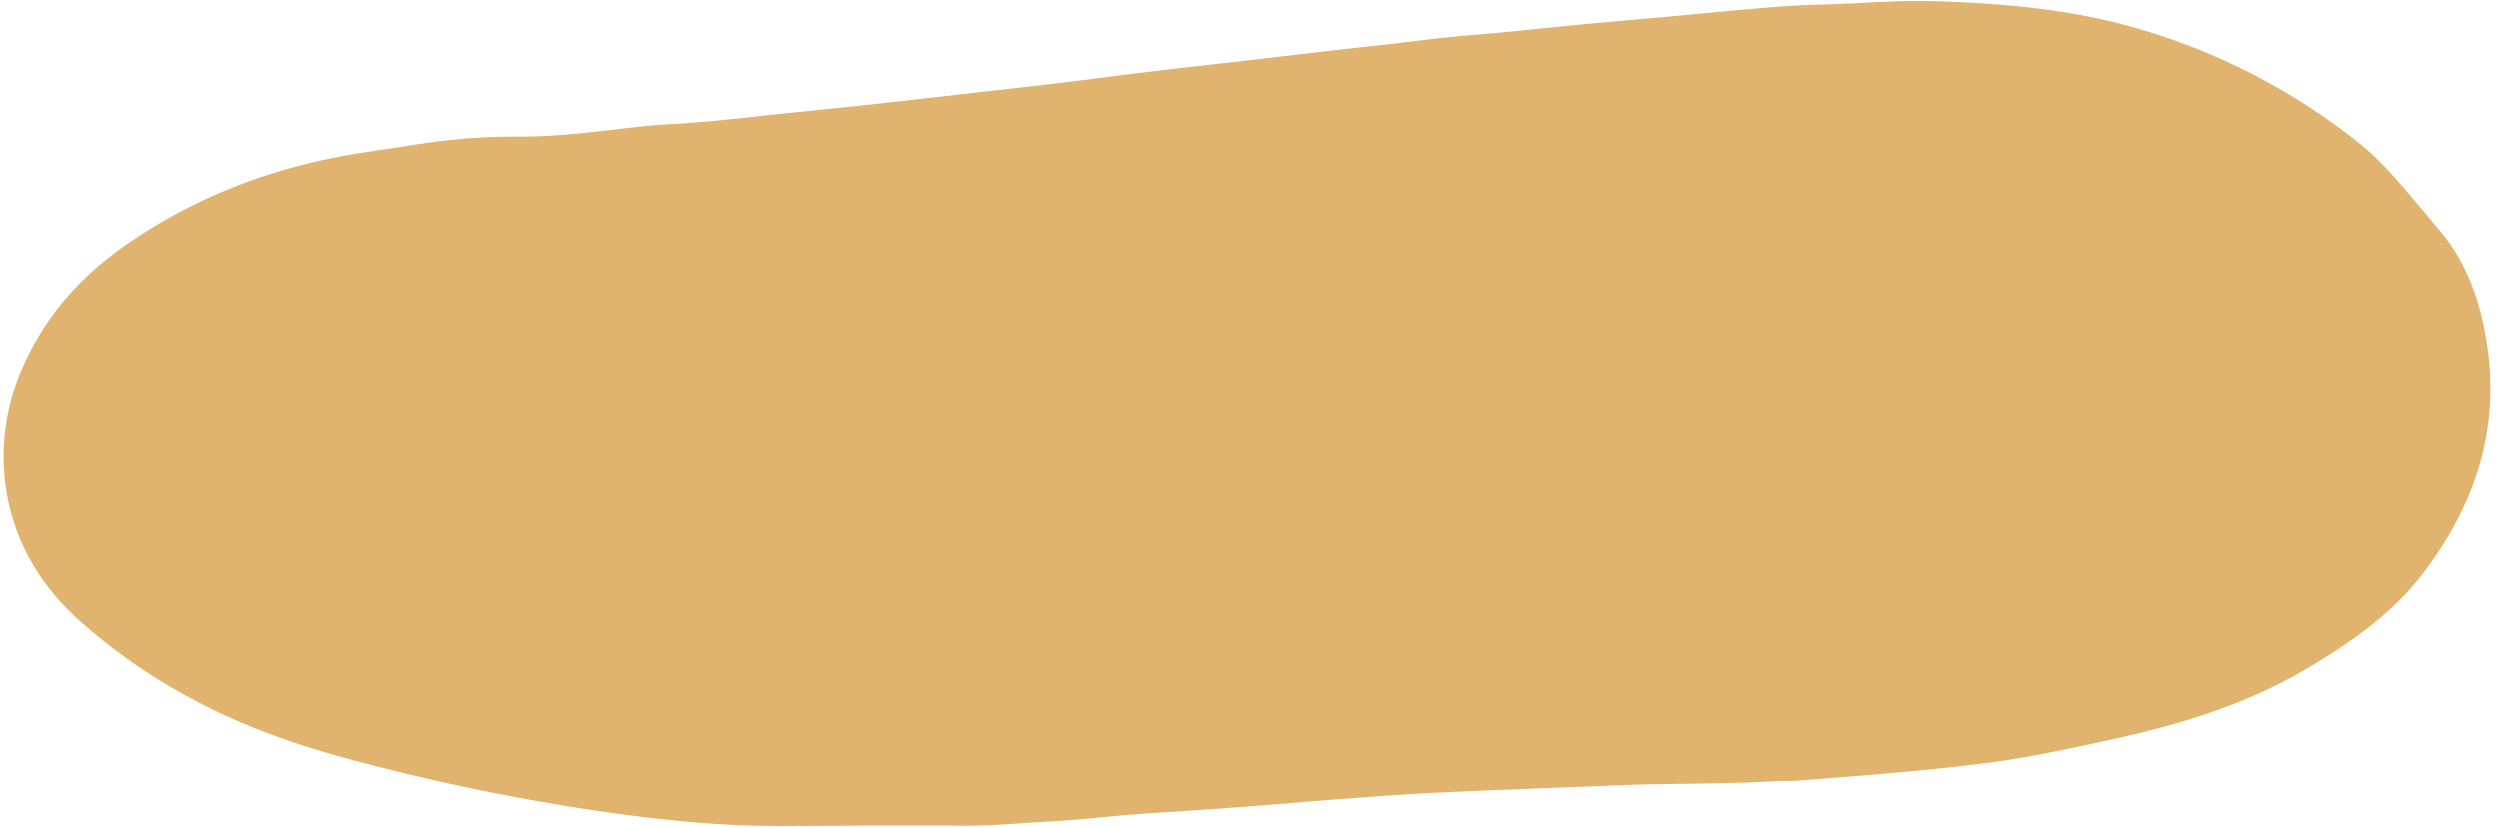 <?xml version="1.0" encoding="UTF-8"?><svg xmlns="http://www.w3.org/2000/svg" xmlns:xlink="http://www.w3.org/1999/xlink" height="256.6" preserveAspectRatio="xMidYMid meet" version="1.0" viewBox="-1.1 -0.3 775.7 256.6" width="775.7" zoomAndPan="magnify"><g id="change1_1"><path d="M265.157,255.877c-13.645.056-27.323.4-40.951-.337-13.6-.736-27.144-2.389-40.651-4.352A681.768,681.768,0,0,1,114.9,237.247c-19.587-4.939-38.719-11.1-56.556-20.785a177.79,177.79,0,0,1-35.11-24.515C10.8,180.637,2.793,166.7.57,149.909a67.442,67.442,0,0,1,6-37.528c6.89-15.038,17.4-26.8,30.912-36.284,22.972-16.129,48.5-25.336,76.089-29.339,6.421-.931,12.826-1.967,19.245-2.917a191.357,191.357,0,0,1,27.7-1.728c11.42-.02,22.675-1.428,33.962-2.781,4.674-.56,9.377-.937,14.077-1.2,9.733-.537,19.4-1.674,29.087-2.722,10.327-1.118,20.668-2.106,31-3.227s20.641-2.333,30.96-3.51c9.515-1.084,19.033-2.131,28.541-3.274,9.343-1.123,18.67-2.39,28.014-3.514,9.667-1.163,19.346-2.227,29.02-3.342,13.219-1.524,26.429-3.133,39.659-4.557,10.167-1.1,20.289-2.551,30.491-3.376,12.131-.982,24.229-2.365,36.347-3.519,8.243-.786,16.5-1.462,24.741-2.217C526.106,3.99,535.8,3,545.5,2.192c5.5-.457,11.037-.889,16.53-1.007C574.708.914,587.36-.344,600.048.09c19.988.684,39.821,2.329,59.254,7.667a198.558,198.558,0,0,1,71.247,36.118c7.679,6.07,13.811,13.759,20.139,21.191,1.581,1.857,3.093,3.774,4.691,5.615,8.836,10.173,13.039,22.313,15.107,35.376,4.194,26.495-3.464,49.751-19.247,70.823-9.662,12.9-22.515,21.857-36.154,30-19.253,11.5-40.33,17.794-62.008,22.476-12.685,2.74-25.369,5.537-38.262,7.151q-12.074,1.511-24.2,2.608c-11.154,1.022-22.321,1.9-33.489,2.767-2.752.214-5.53.088-8.289.244-15.915.9-31.863.581-47.776,1.226-16.722.679-33.448,1.28-50.167,2-18.326.784-36.627,2.293-54.913,3.8-13.6,1.123-27.2,2.038-40.815,2.905-9.879.63-19.716,1.939-29.6,2.471-9.408.506-18.8,1.454-28.241,1.37C286.606,255.8,275.881,255.877,265.157,255.877Z" fill="#e0b36f"/></g></svg>